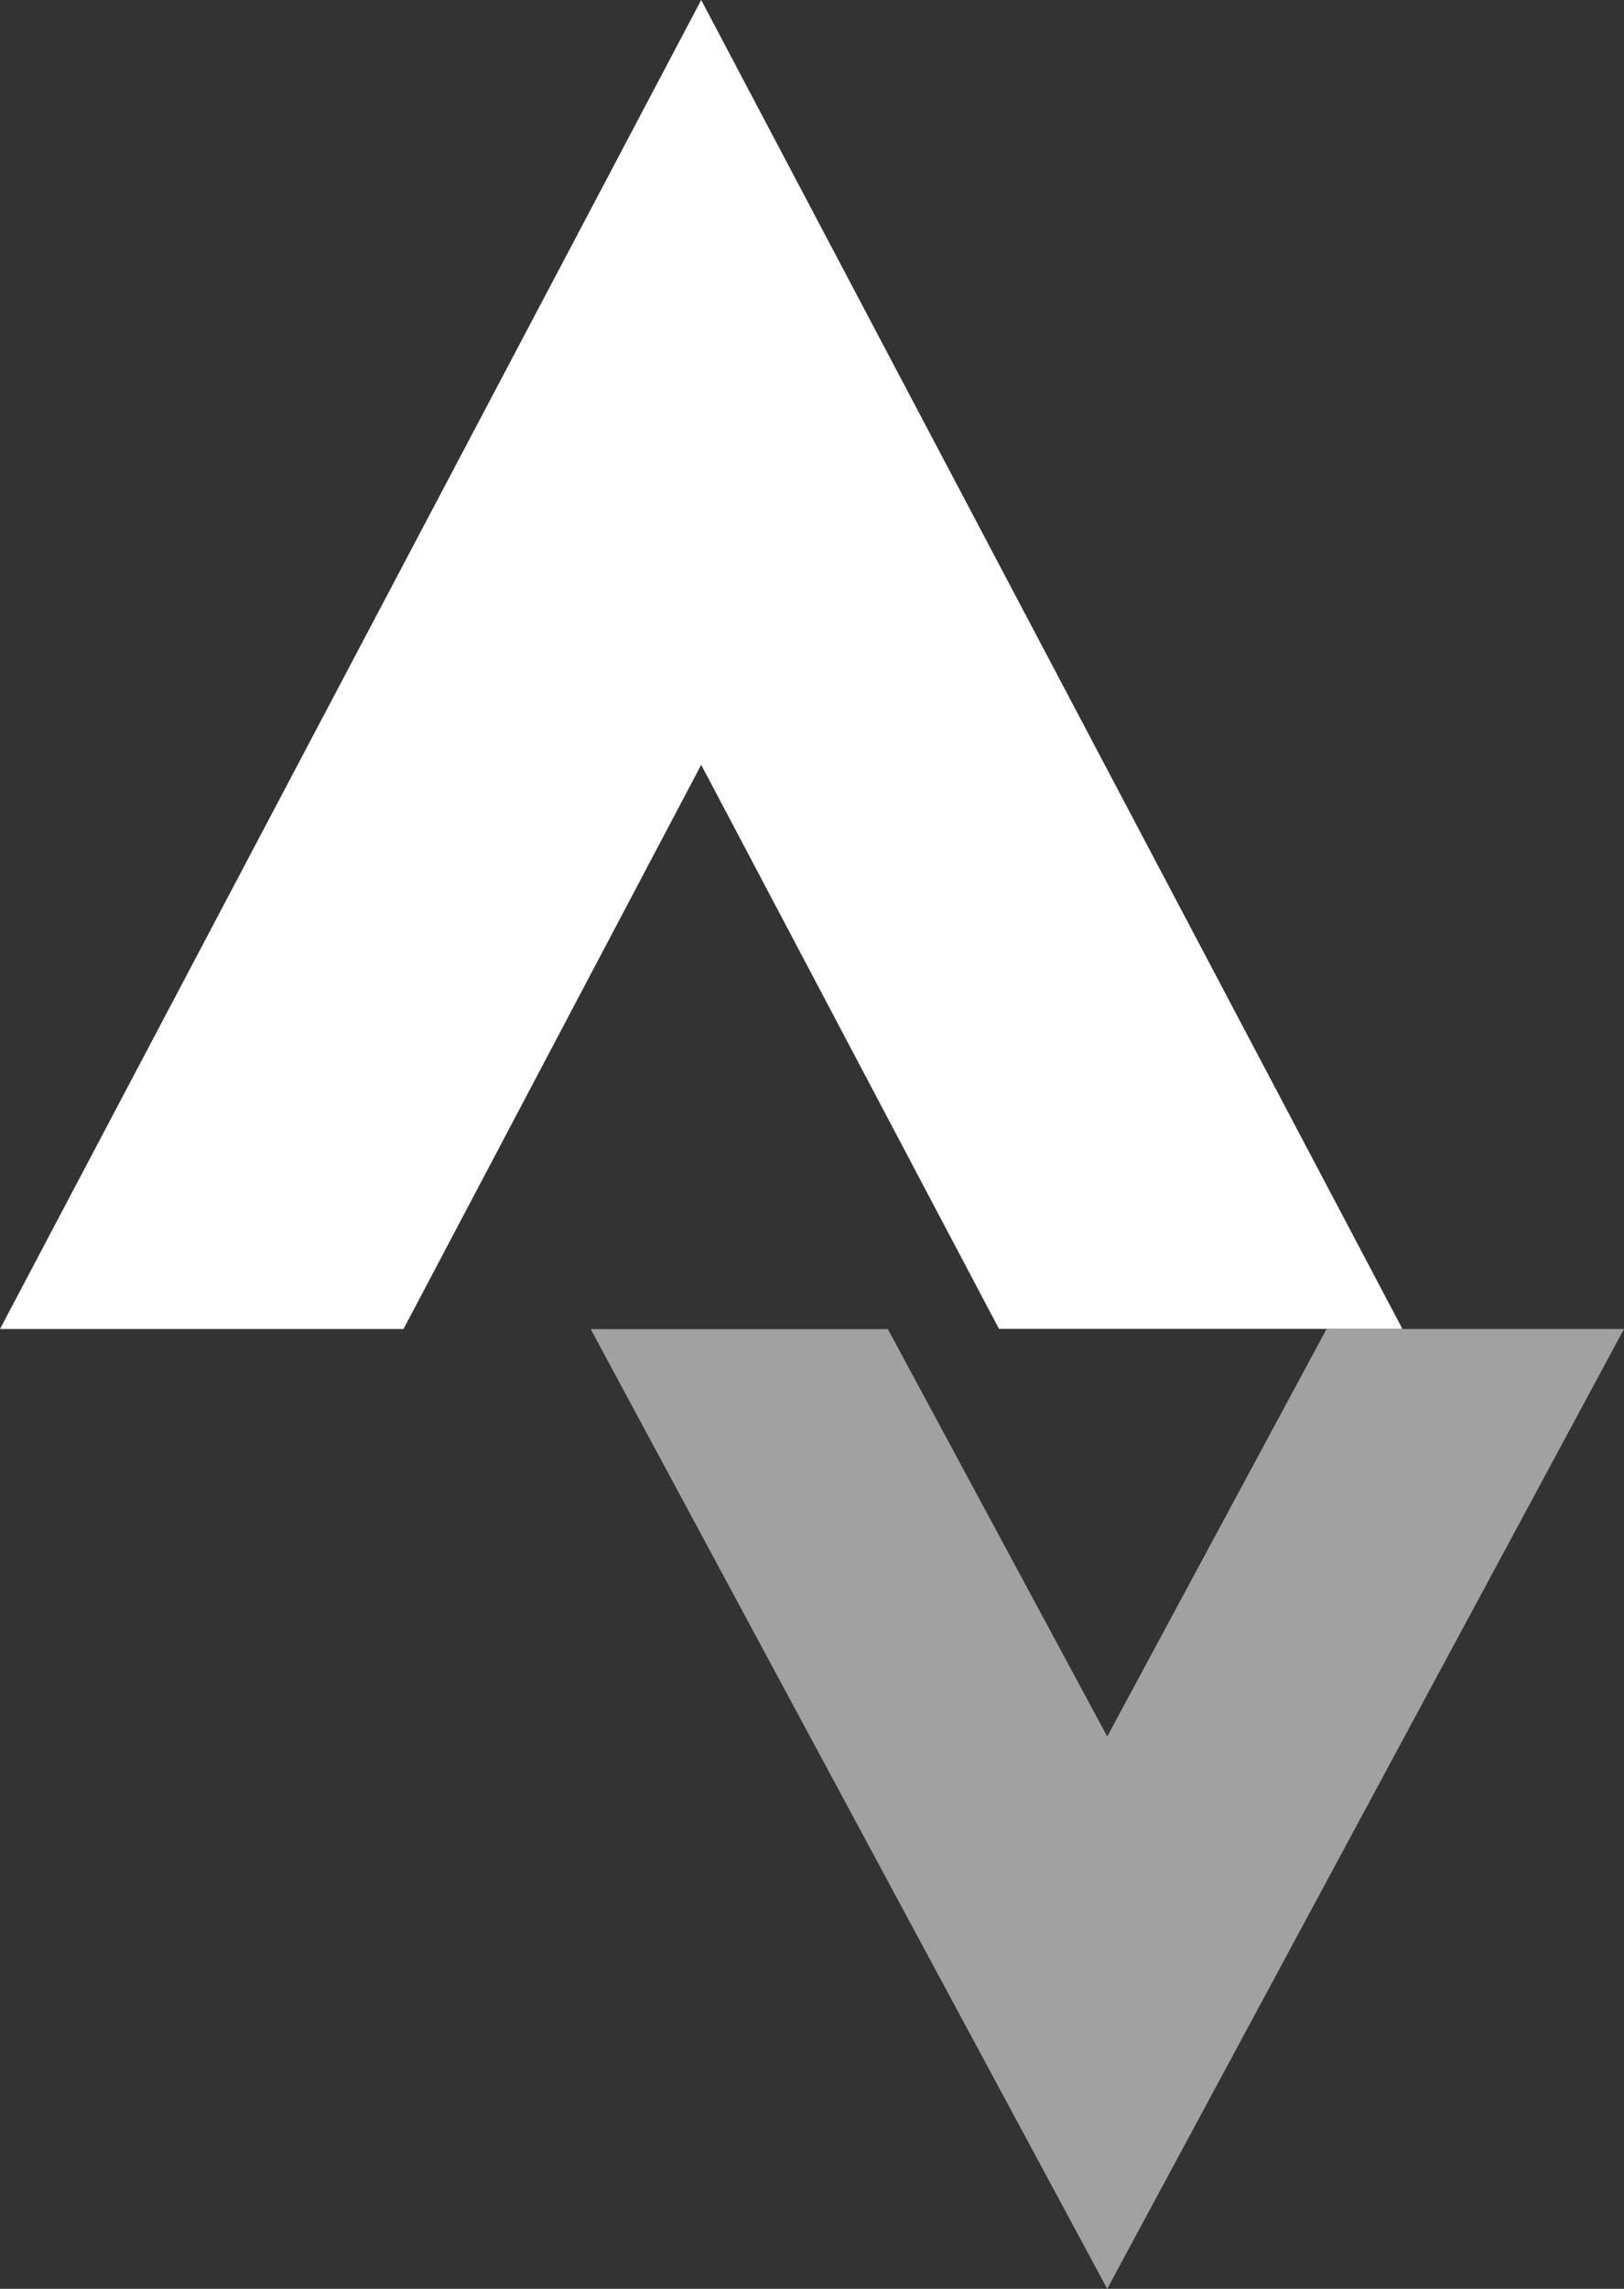 <svg xmlns="http://www.w3.org/2000/svg" width="12.919" height="18.204" viewBox="0 0 12.919 18.204"><rect x="0" y="0" width="12.919" height="18.204" fill="#333333" stroke="none"/><path d="M3.21,10.57H0L5.578,0l5.578,10.569H7.947L5.578,6.083,3.21,10.57Z" transform="translate(0)" fill="#fff"/><path d="M2.365,7.634H0L4.111,0,8.22,7.633H5.856L4.111,4.393,2.366,7.634Z" transform="translate(12.919 18.204) rotate(180)" fill="#fff" opacity="0.536"/></svg>